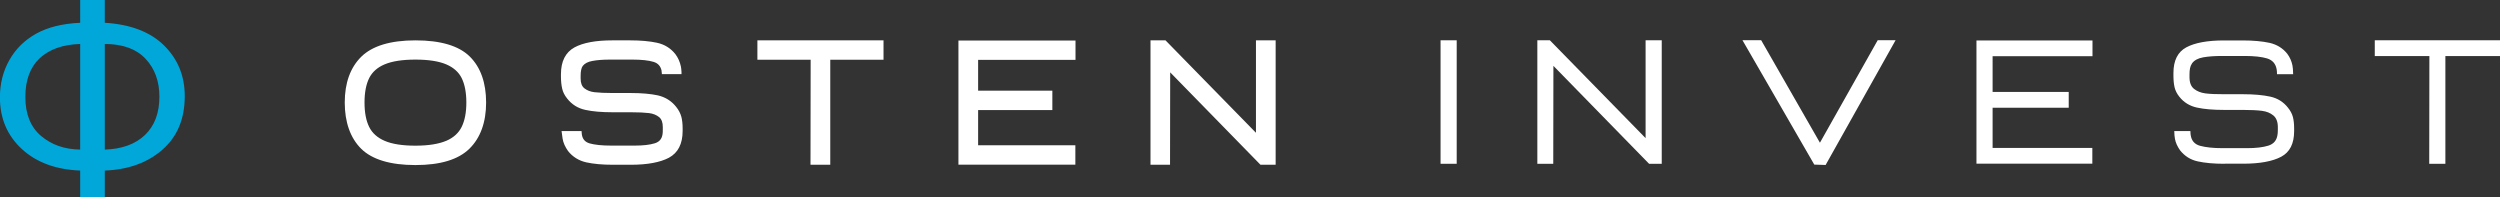 <?xml version="1.0" encoding="UTF-8"?>
<svg id="Camada_2" data-name="Camada 2" xmlns="http://www.w3.org/2000/svg" viewBox="0 0 331.4 26.17">
  <rect x="0" y="0" width="331.4" height="26.17" fill="#333333" stroke="none"/>
  <defs>
    <style>
      .cls-1 {
        fill: #fff;
      }

      .cls-2 {
        fill: #02a7da;
      }
    </style>
  </defs>
  <g id="Camada_1-2" data-name="Camada 1">
    <g>
      <path class="cls-2" d="m13.89,19.83c2.26-.07,4.04-.71,5.32-1.93,1.28-1.22,1.92-2.91,1.92-5.08,0-2.05-.61-3.73-1.84-5.03-1.22-1.3-3.02-1.96-5.4-1.96v14Zm-3.26-14c-2.3.07-4.09.7-5.37,1.89-1.27,1.19-1.9,2.91-1.9,5.15s.69,3.97,2.08,5.15c1.39,1.18,3.12,1.78,5.19,1.81V5.83Zm0-5.83h3.26v3.02c3.43.21,6.05,1.22,7.87,3.02,1.82,1.8,2.73,4.04,2.73,6.71,0,3-.98,5.36-2.96,7.09-1.97,1.73-4.52,2.65-7.64,2.77v3.57h-3.26v-3.57c-3.22-.13-5.8-1.07-7.74-2.86-1.93-1.78-2.9-4.06-2.9-6.85,0-1.82.42-3.47,1.26-4.95.83-1.47,2.02-2.64,3.55-3.49,1.53-.85,3.47-1.33,5.83-1.44V0Z"/>
      <g>
        <path class="cls-1" d="m55.07,5.35c-3.3,0-5.71.73-7.17,2.16-1.46,1.44-2.2,3.48-2.2,6.08s.74,4.71,2.19,6.14c1.45,1.42,3.86,2.15,7.18,2.15s5.69-.73,7.16-2.17c1.46-1.44,2.21-3.5,2.21-6.12s-.73-4.68-2.17-6.1c-1.44-1.42-3.86-2.14-7.19-2.14Zm4.07,13.32c-.99.42-2.36.64-4.07.64s-3.09-.21-4.08-.64c-.96-.41-1.65-1.03-2.05-1.84-.41-.82-.62-1.91-.62-3.24s.21-2.42.62-3.24c.4-.8,1.09-1.42,2.05-1.82.99-.42,2.36-.63,4.08-.63s3.09.21,4.08.63c.96.41,1.65,1.02,2.05,1.82.41.83.62,1.92.62,3.24s-.21,2.4-.62,3.23c-.41.82-1.08,1.43-2.05,1.85Zm31.18-3.2c.11.44.17.95.17,1.55v.34c0,1.71-.61,2.9-1.82,3.55-1.15.61-2.85.93-5.03.93h-2.4c-1.39,0-2.58-.11-3.53-.32-.97-.22-1.79-.72-2.41-1.5-.39-.55-.63-1.09-.72-1.63l-.14-1.02h2.65l.02.25c0,.08.01.15.02.21.1.63.43,1,1.04,1.18.68.19,1.63.29,2.83.29h3.15c1.1,0,2-.1,2.66-.31.58-.18.91-.56,1.01-1.16.03-.14.04-.37.04-.65v-.34c0-.61-.16-1.04-.48-1.31-.36-.29-.8-.47-1.35-.54-.57-.07-1.39-.11-2.43-.11h-2.42c-1.42,0-2.62-.1-3.57-.31-1-.21-1.81-.72-2.42-1.5-.34-.42-.57-.86-.67-1.33-.1-.44-.16-.97-.16-1.57v-.34c0-1.71.61-2.9,1.8-3.55,1.14-.62,2.83-.93,5.01-.93h2.37c1.4,0,2.59.11,3.56.32,1,.22,1.82.73,2.43,1.51.35.46.6,1.01.73,1.64.04.17.06.41.08.73v.28s-2.6,0-2.6,0l-.02-.24s-.01-.09-.02-.13v-.09c-.13-.6-.47-.99-1.07-1.17-.66-.2-1.6-.3-2.78-.3h-3c-.92,0-1.71.06-2.33.18-.58.1-1.01.33-1.27.66-.1.15-.18.33-.21.53-.05.21-.07.47-.07.79v.34c0,.61.16,1.03.49,1.3.36.28.8.46,1.33.52.62.07,1.43.11,2.43.11h2.42c1.43,0,2.62.11,3.56.31,1,.23,1.81.74,2.42,1.51.35.43.58.88.7,1.33Zm10.09-10.12h16.71v2.57h-7.06v13.92h-2.62l.02-13.92h-7.06v-2.57Zm26.64.02h15.52v2.57h-12.91v4.08h9.84v2.57h-9.84v4.67h12.89v2.57h-15.5V5.37Zm42.05-.02v16.49h-2.01l-11.97-12.25-.02,12.25h-2.59V5.35h1.99l.08.08,11.91,12.17V5.35h2.62Z"/>
        <g>
          <path class="cls-1" d="m190.96,21.71V5.34h2.14v16.37h-2.14Z"/>
          <path class="cls-1" d="m205.92,8.74l-.02,12.97h-2.11V5.34h1.66l12.69,12.97V5.34h2.14v16.37h-1.68l-12.67-12.97Z"/>
          <path class="cls-1" d="m242.02,21.87l-1.52-.05-9.52-16.49h2.48l7.79,13.59,7.66-13.59h2.37l-9.27,16.53Z"/>
          <path class="cls-1" d="m264.14,7.45v4.74h10.09v2.09h-10.09v5.33h13.22v2.09h-15.36V5.36h15.38v2.09h-13.24Z"/>
          <path class="cls-1" d="m294.88,21.71c-1.43,0-2.61-.11-3.56-.32-.95-.21-1.72-.7-2.32-1.45-.37-.52-.6-1.03-.69-1.54-.05-.25-.08-.59-.09-1.03h2.14c0,.24.02.42.04.55.11.74.52,1.21,1.25,1.41s1.72.31,2.98.31h3.24c1.16,0,2.1-.11,2.81-.33.71-.22,1.11-.69,1.22-1.41.03-.15.05-.39.05-.71v-.34c0-.7-.2-1.22-.6-1.55-.4-.33-.9-.53-1.52-.61-.61-.08-1.46-.12-2.53-.12h-2.48c-1.44,0-2.64-.1-3.6-.31-.96-.21-1.74-.69-2.33-1.44-.32-.4-.53-.82-.63-1.25s-.15-.95-.15-1.55v-.34c0-1.66.57-2.79,1.7-3.4,1.13-.61,2.81-.92,5.01-.92h2.44c1.43,0,2.62.11,3.59.32.97.22,1.75.7,2.35,1.45.34.45.57.97.69,1.56.05.25.08.63.09,1.15h-2.14c0-.29-.02-.51-.05-.67-.14-.74-.56-1.21-1.28-1.43-.71-.21-1.69-.32-2.93-.32h-3.08c-.95,0-1.76.06-2.44.18-.68.12-1.17.38-1.47.78-.14.2-.23.42-.28.66-.05.24-.07.53-.07.86v.34c0,.71.2,1.22.6,1.54.4.32.9.52,1.51.6.6.08,1.44.11,2.52.11h2.48c1.44,0,2.64.11,3.6.32.96.21,1.74.7,2.33,1.45.34.41.56.84.67,1.26.11.43.16.94.16,1.52v.34c0,1.66-.57,2.79-1.72,3.4-1.15.61-2.83.92-5.04.92h-2.46Z"/>
          <path class="cls-1" d="m331.4,7.43h-7.24v14.28h-2.14l.02-14.28h-7.24v-2.09h16.6v2.09Z"/>
        </g>
      </g>
    </g>
  </g>
</svg>